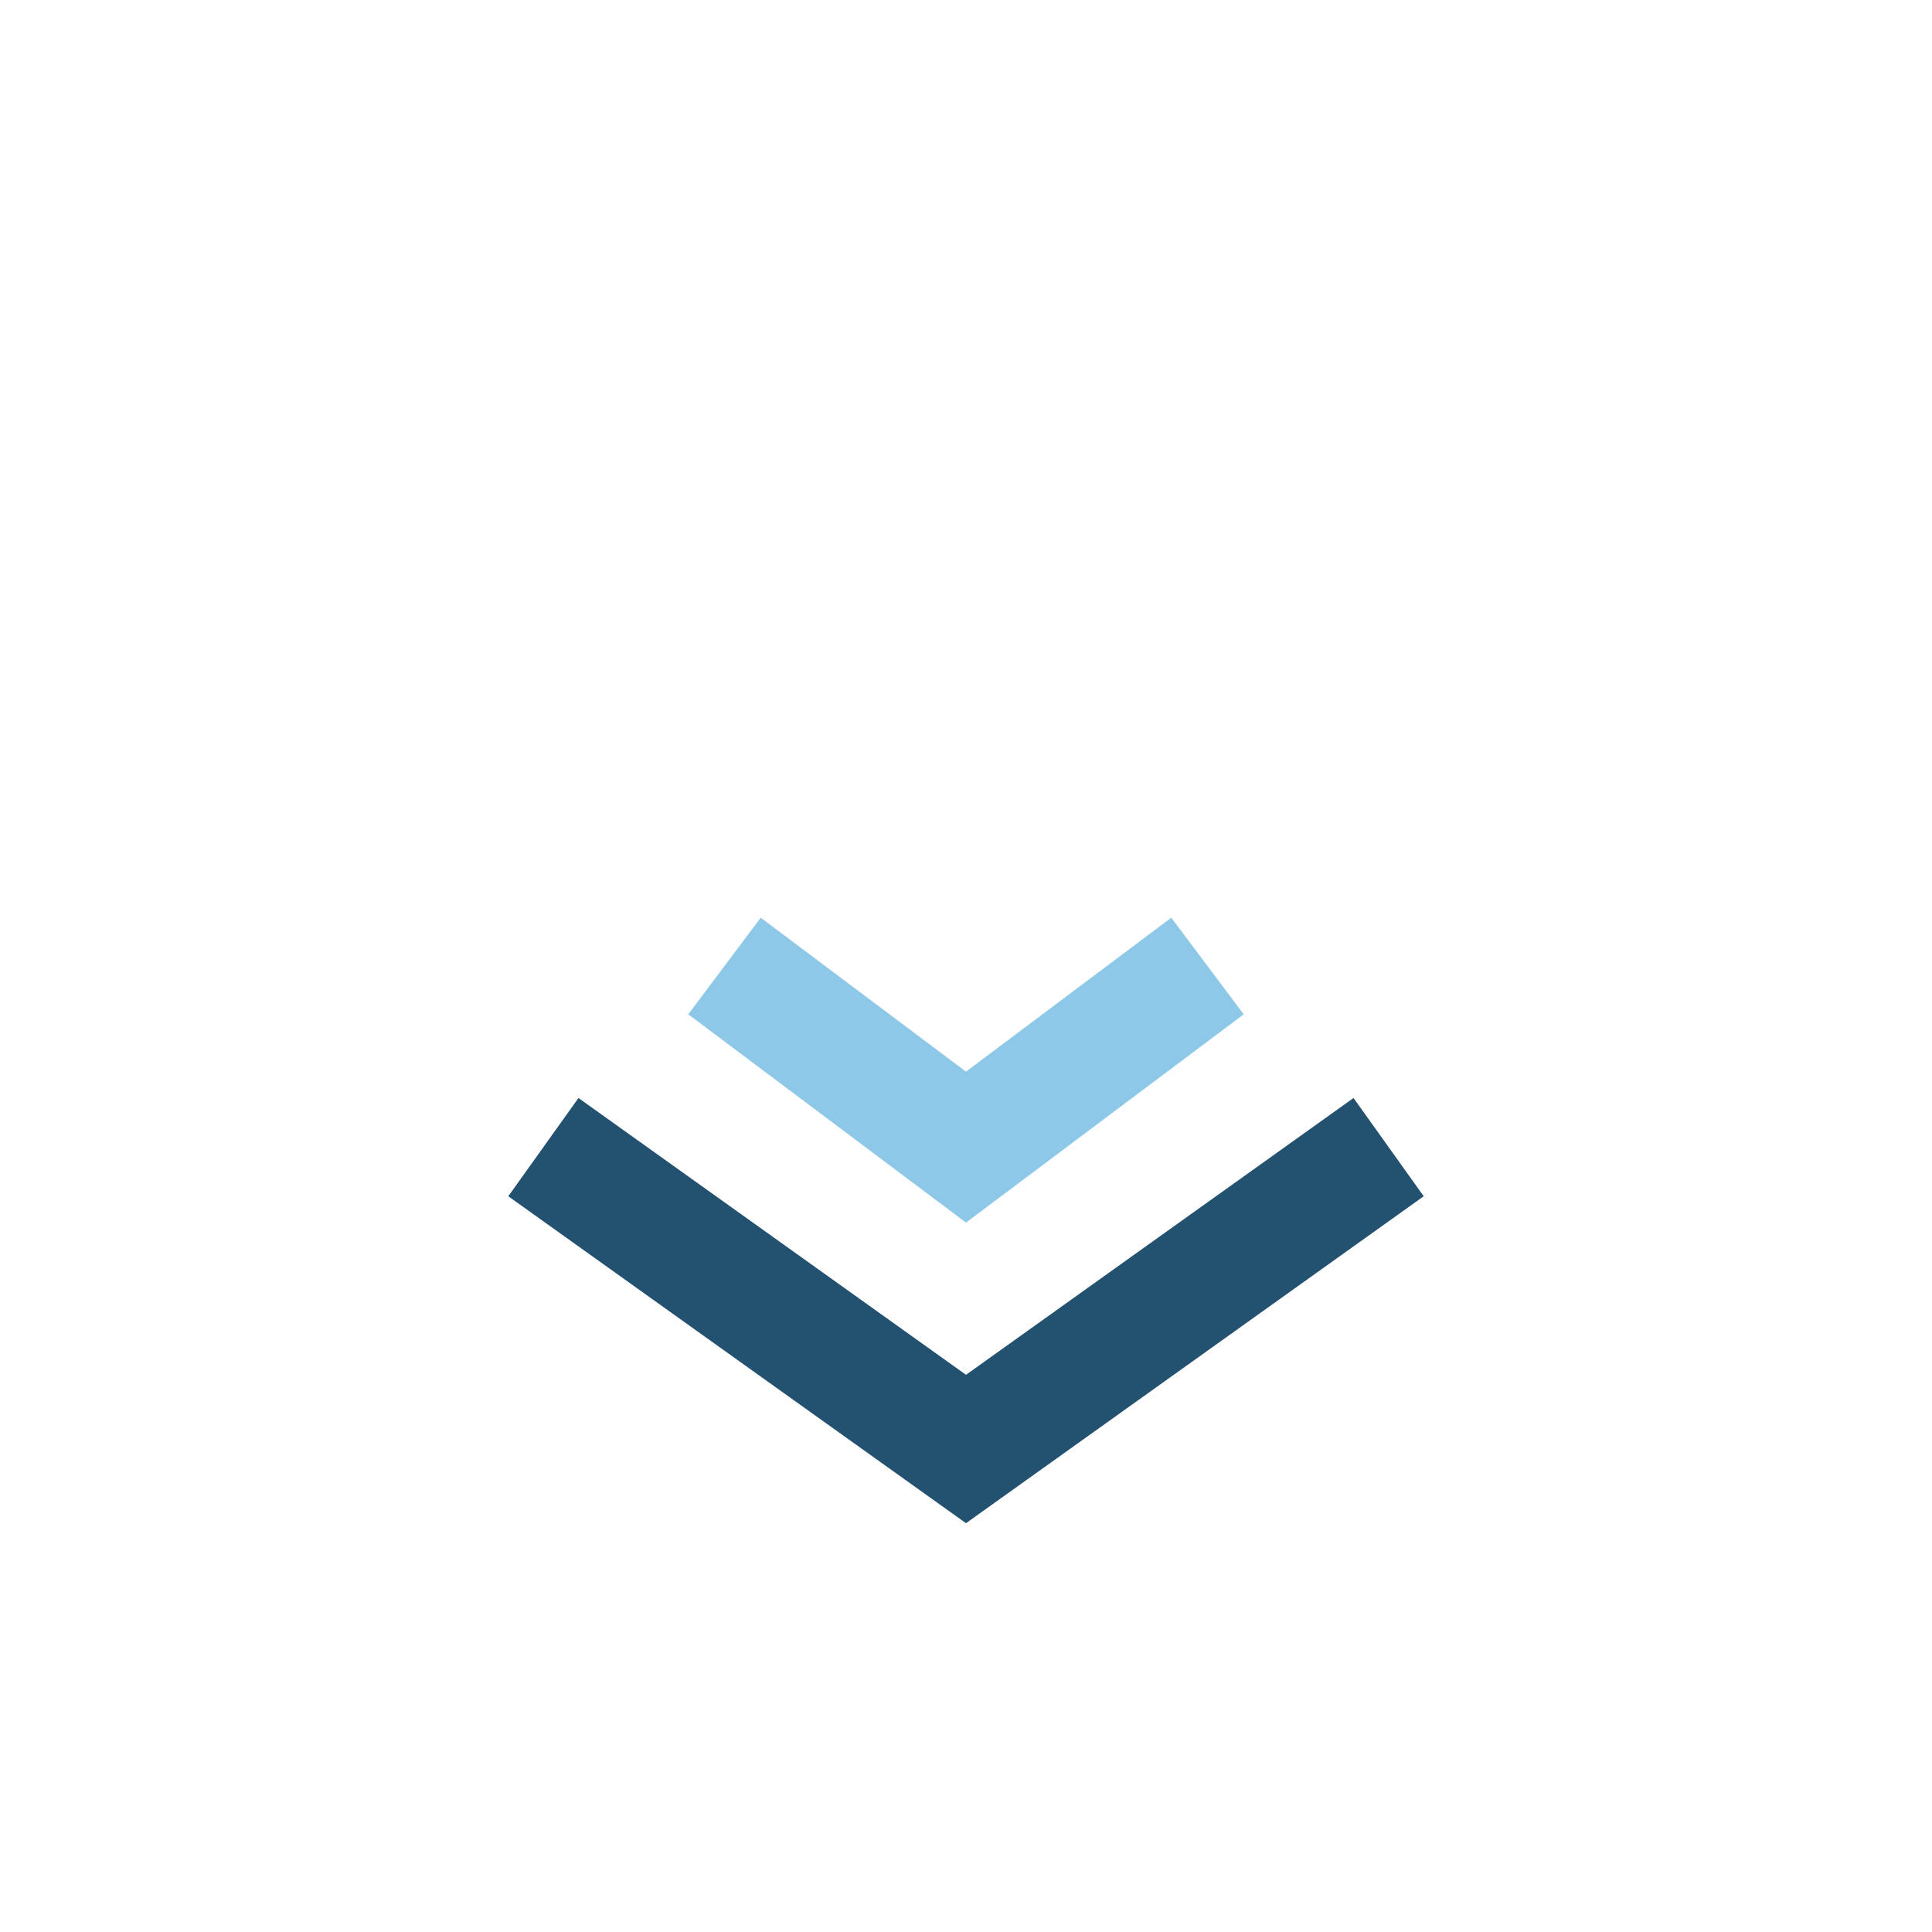 <?xml version="1.0" encoding="UTF-8"?>
<svg xmlns="http://www.w3.org/2000/svg" width="32" height="32" viewBox="0 0 32 32"><path d="M9 19l7 5 7-5" stroke="#235170" stroke-width="2" fill="none"/><path d="M12 16l4 3 4-3" stroke="#8DC8E8" stroke-width="2" fill="none"/></svg>